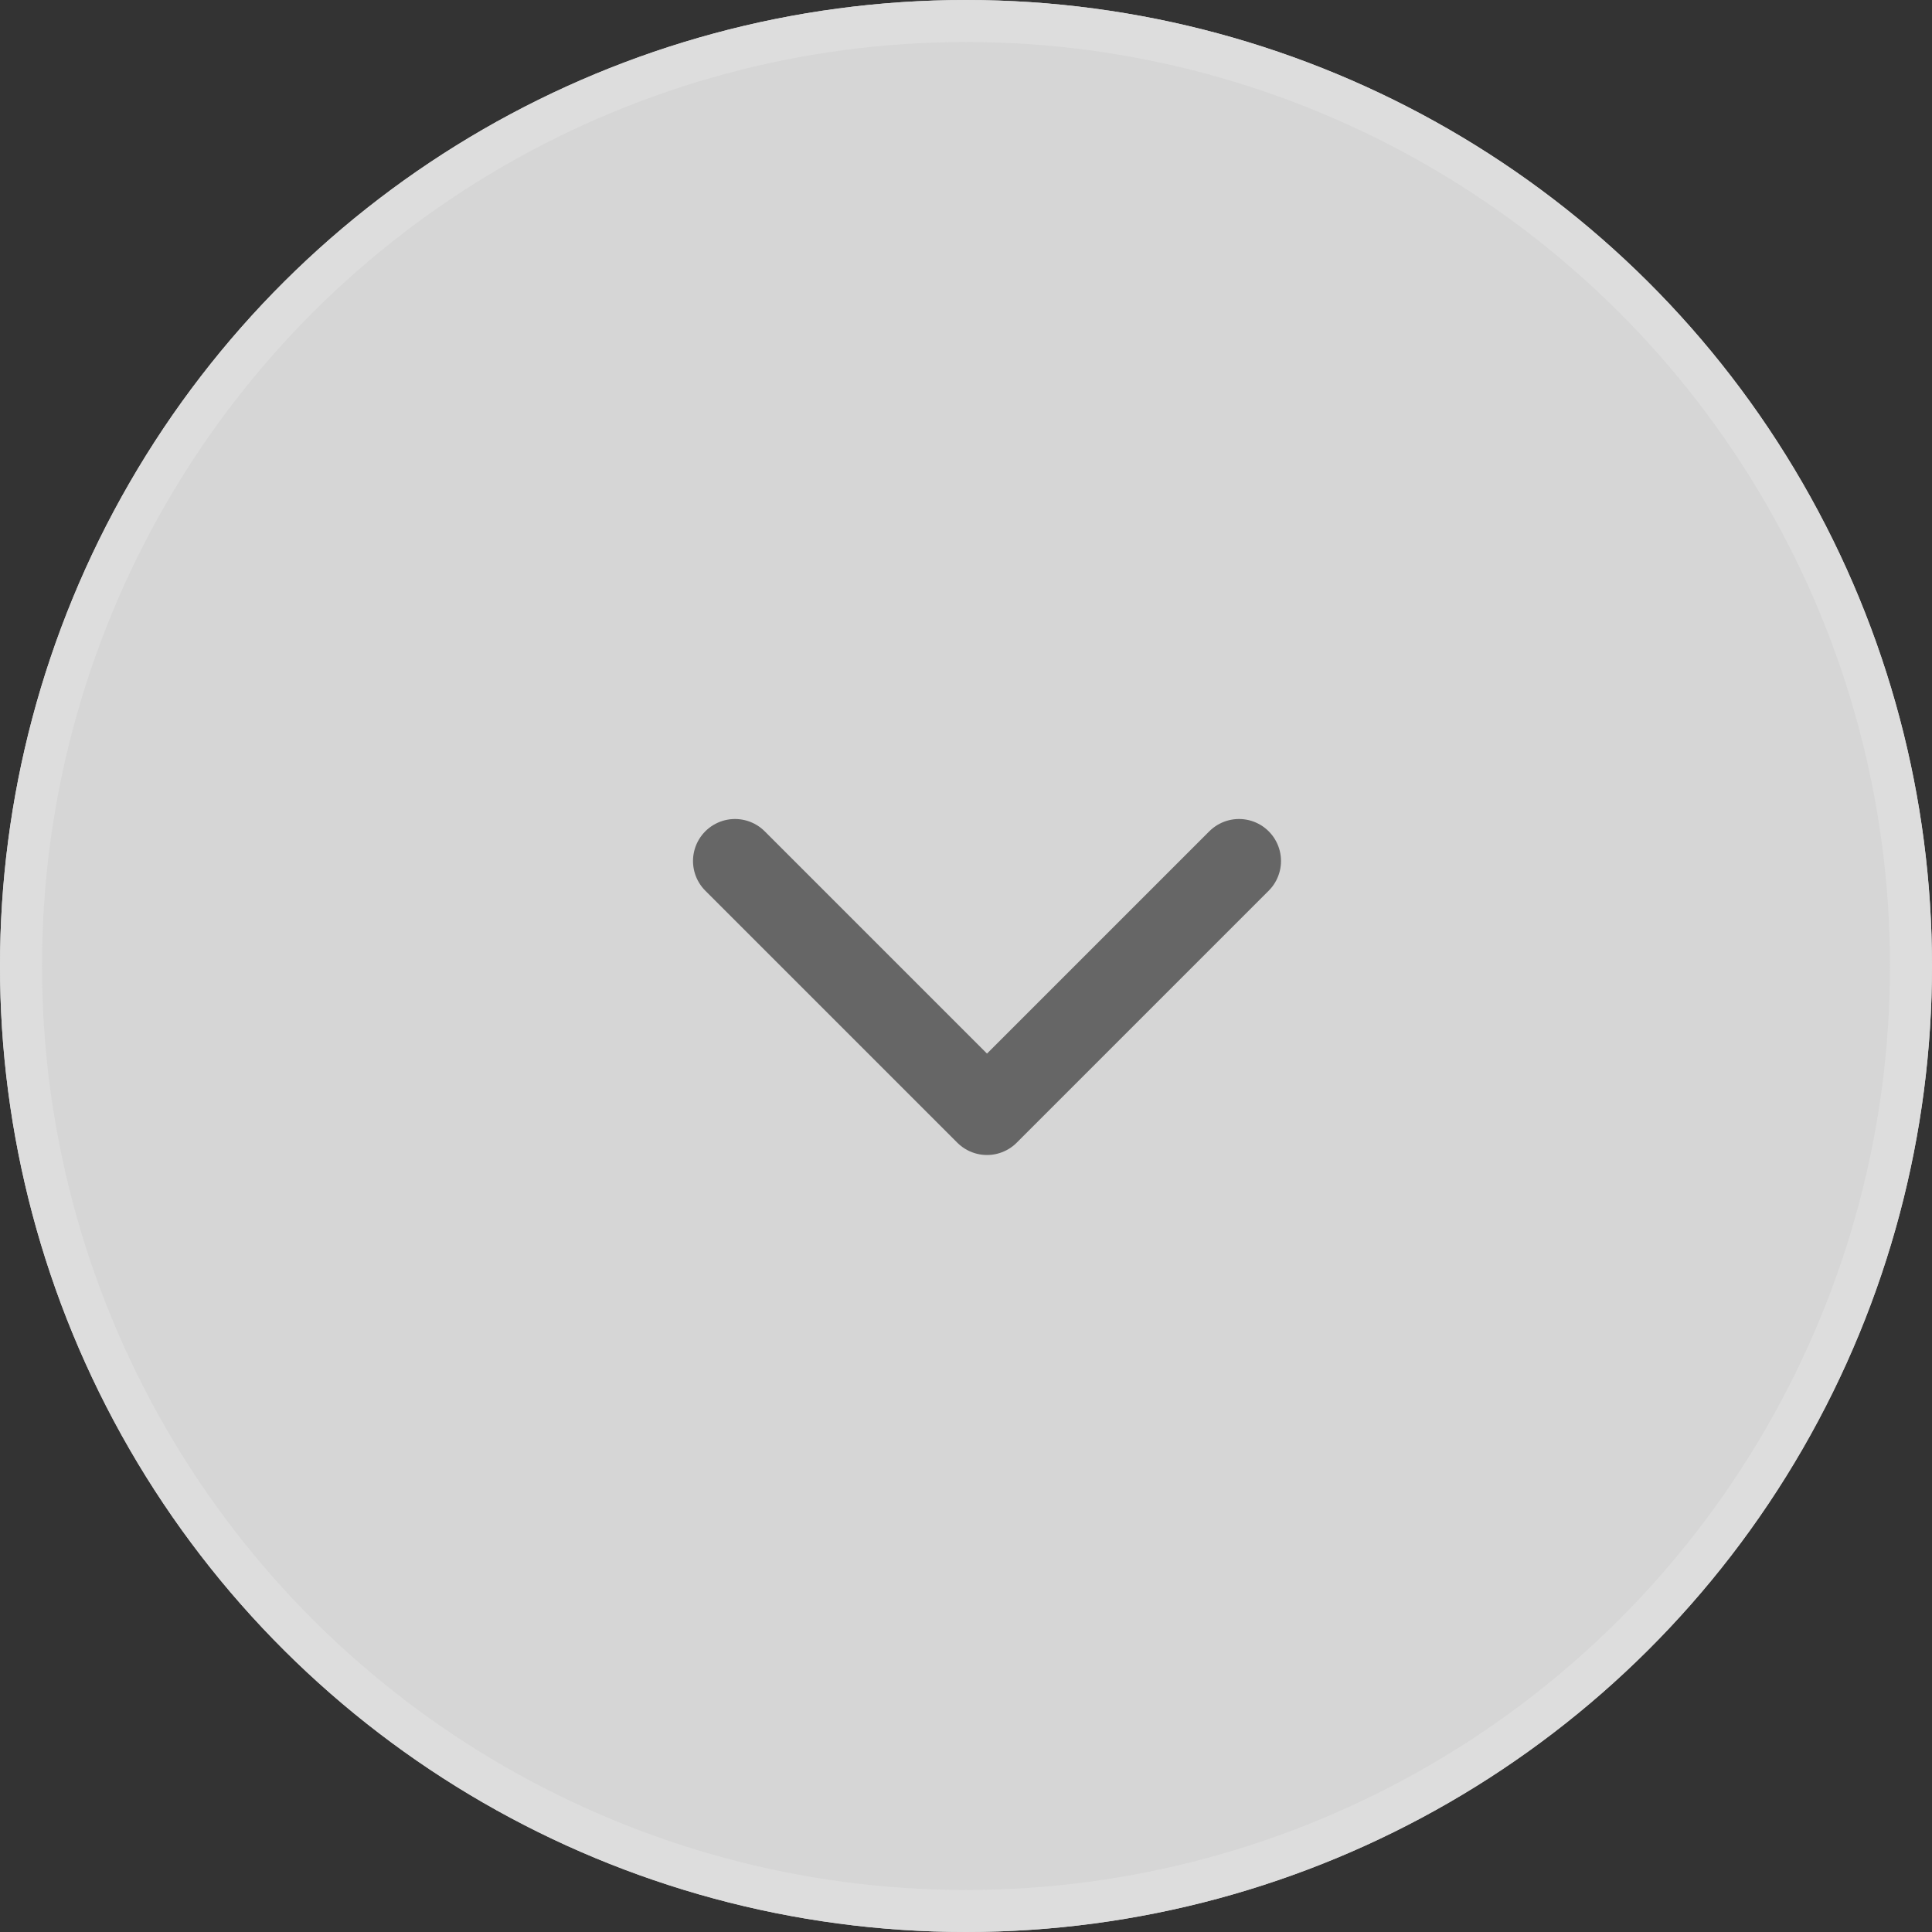 <svg xmlns="http://www.w3.org/2000/svg" width="46" height="46" viewBox="0 0 46 46">
  <rect x="0" y="0" width="46" height="46" fill="#333333" stroke="none"/>
  <g id="btn_quick_down" transform="translate(0 46.2) rotate(-90)">
    <g id="타원_15" data-name="타원 15" transform="translate(0.2)" fill="rgba(255,255,255,0.8)" stroke="#ddd" stroke-width="1">
      <circle cx="23" cy="23" r="23" stroke="none"/>
      <circle cx="23" cy="23" r="22.5" fill="none"/>
    </g>
    <path id="chevron-left" d="M14,18,8,12l6-6h0" transform="translate(11.7 11.5)" fill="none" stroke="#666" stroke-linecap="round" stroke-linejoin="round" stroke-width="2"/>
  </g>
</svg>
